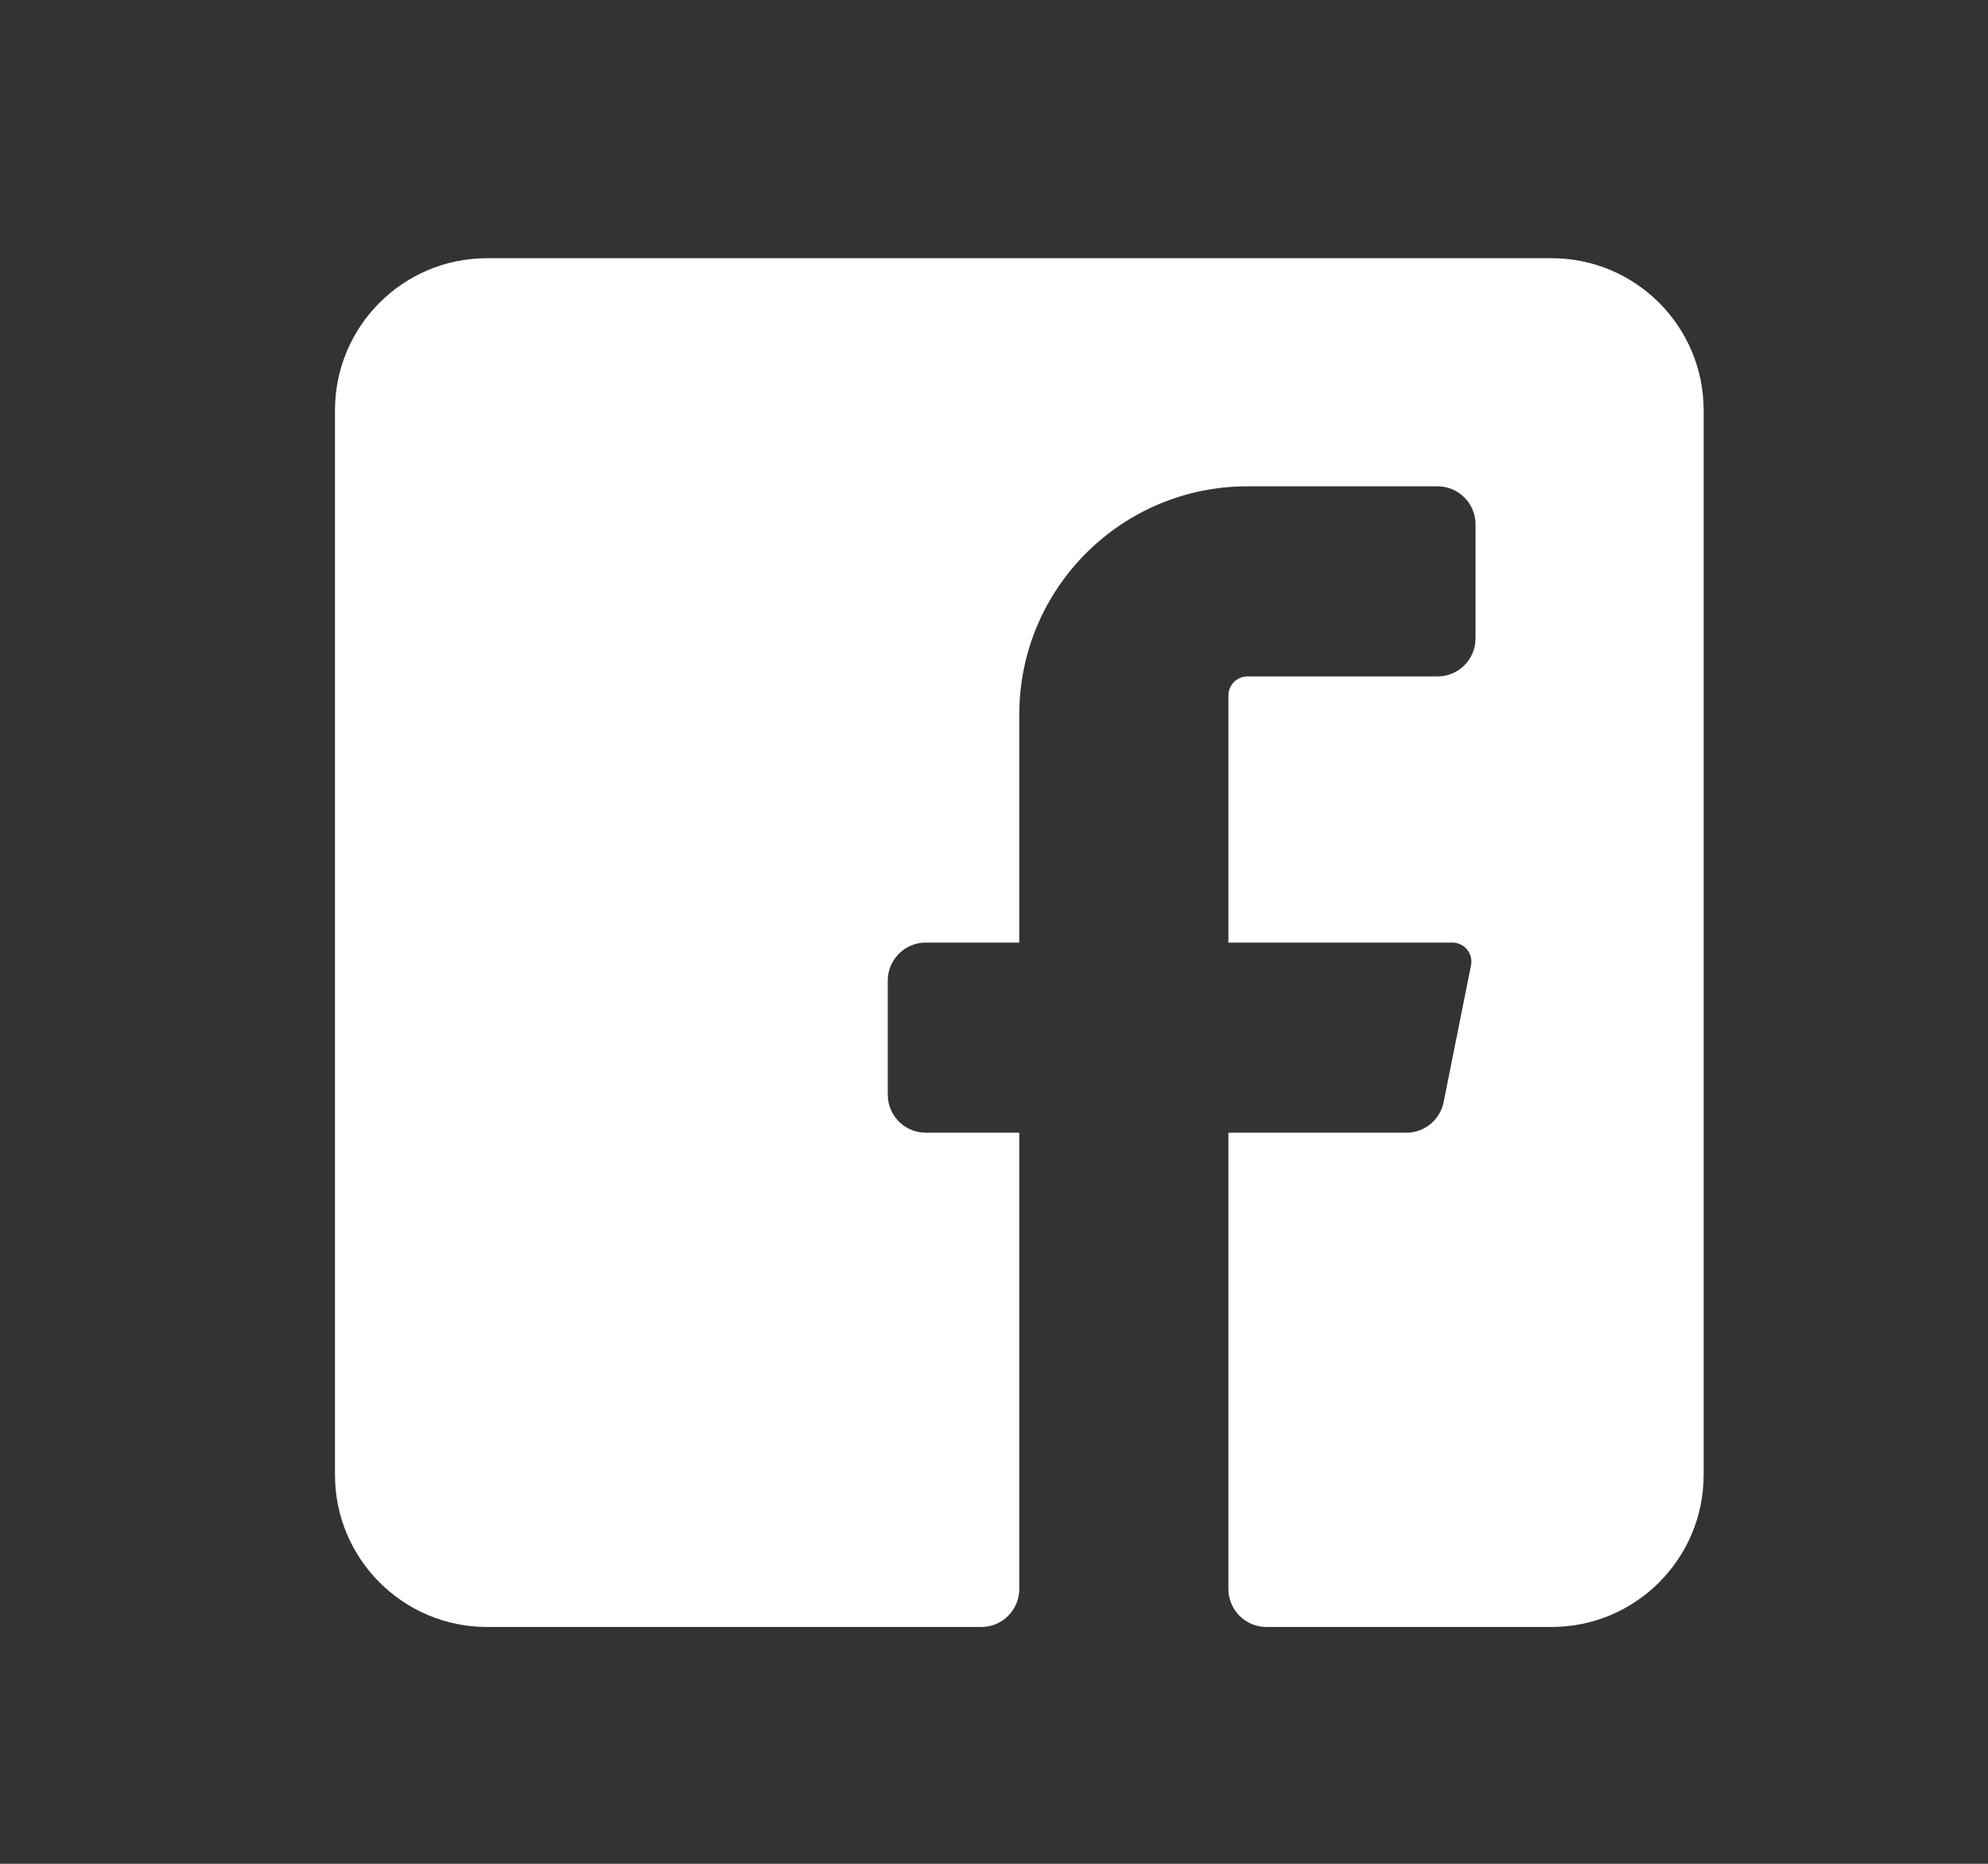 <svg width="32" height="30" viewBox="0 0 32 30" fill="none" xmlns="http://www.w3.org/2000/svg">
<rect x="0" y="0" width="32" height="30" fill="#333333" stroke="none"/>
<g clip-path="url(#clip0_44_181)">
<path d="M27.423 6.604V23.739C27.423 25.091 26.327 26.188 24.975 26.188H20.385C20.047 26.188 19.773 25.914 19.773 25.576V18.232H22.638C22.928 18.232 23.179 18.027 23.237 17.742L23.678 15.539C23.696 15.45 23.674 15.357 23.617 15.287C23.56 15.216 23.475 15.174 23.384 15.172H19.773V11.194C19.773 11.025 19.911 10.888 20.079 10.888H23.139C23.477 10.888 23.751 10.614 23.751 10.276V8.44C23.751 8.102 23.477 7.828 23.139 7.828H20.079C18.052 7.828 16.407 9.472 16.407 11.5V15.172H14.902C14.564 15.172 14.29 15.446 14.29 15.784V17.62C14.29 17.958 14.564 18.232 14.902 18.232H16.407V25.576C16.407 25.914 16.134 26.188 15.796 26.188H7.84C6.488 26.188 5.392 25.091 5.392 23.739V6.604C5.392 5.252 6.488 4.156 7.84 4.156H24.975C26.327 4.156 27.423 5.252 27.423 6.604Z" fill="white"/>
</g>
<defs>
<clipPath id="clip0_44_181">
<rect width="30.875" height="29.375" fill="white" transform="translate(0.5 0.484)"/>
</clipPath>
</defs>
</svg>
